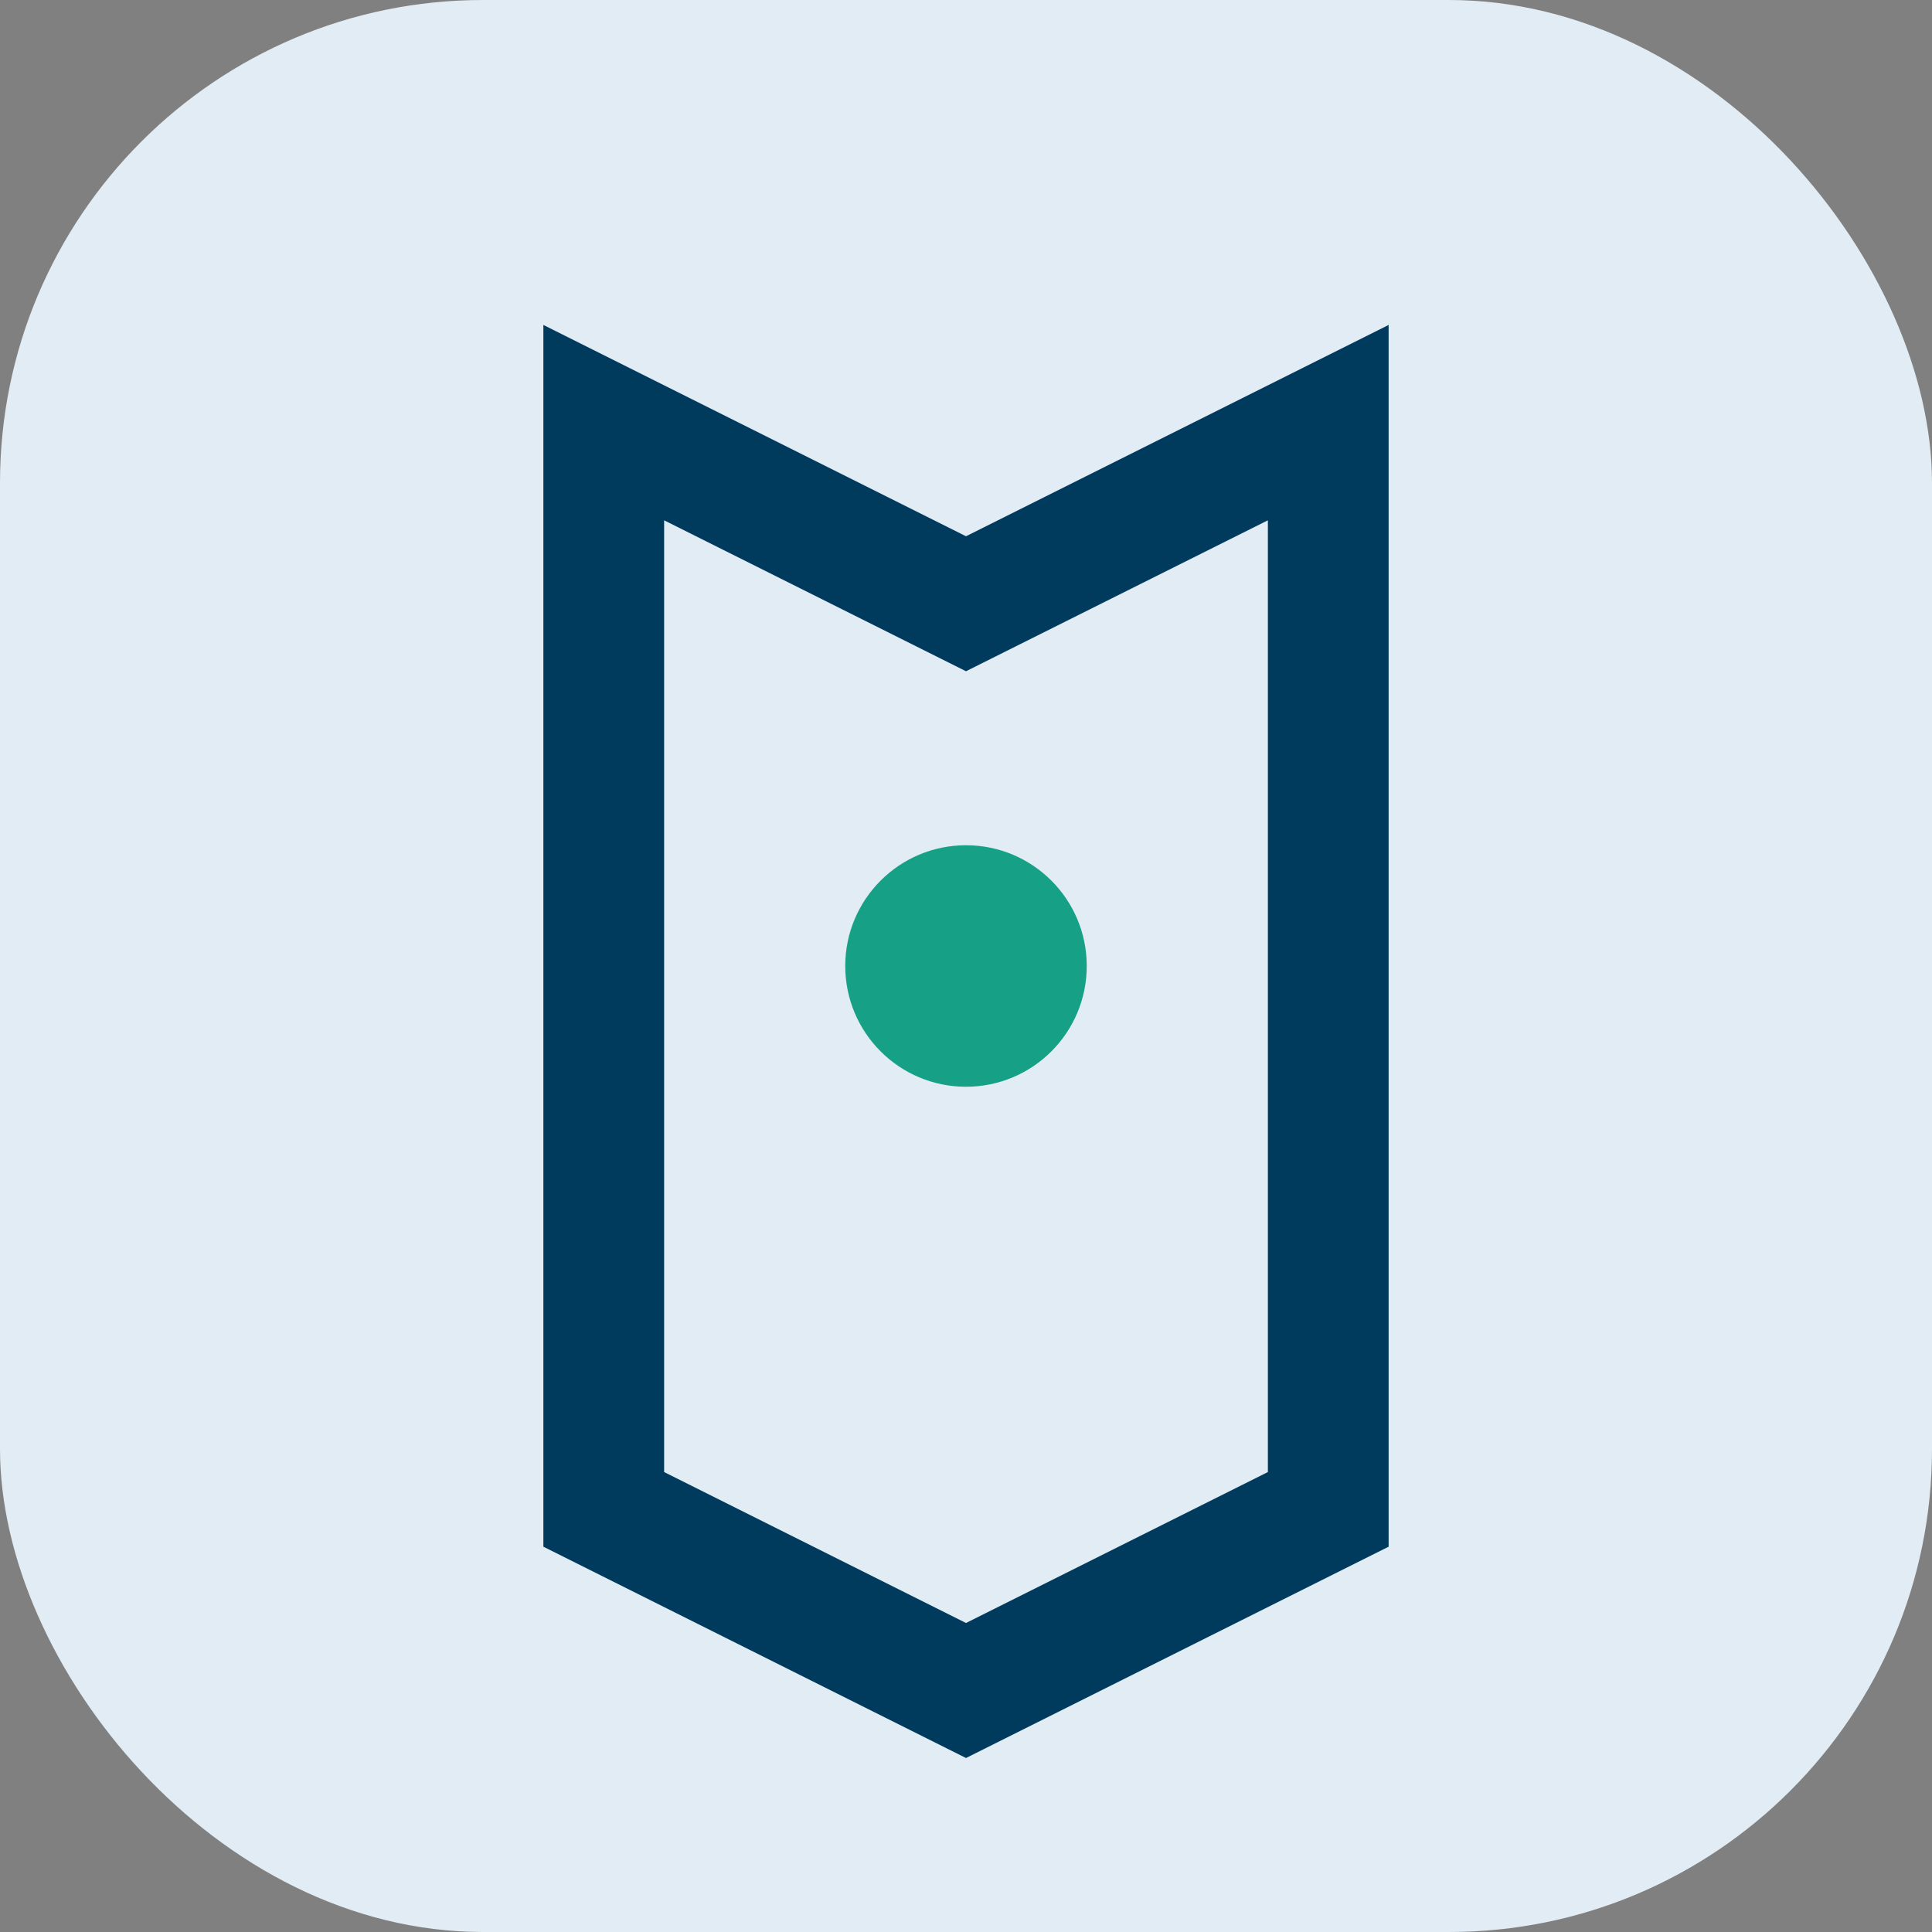 <?xml version="1.0" encoding="UTF-8"?>
<svg xmlns="http://www.w3.org/2000/svg" width="32" height="32" viewBox="0 0 32 32"><rect x="0" y="0" width="32" height="32" fill="#808080" stroke="none"/><rect width="32" height="32" rx="8" fill="#e1ecf4"/><path d="M10 25V7l6 3 6-3v18l-6 3-6-3z" fill="none" stroke="#003a5d" stroke-width="2"/><circle cx="16" cy="16" r="2" fill="#16a085"/></svg>